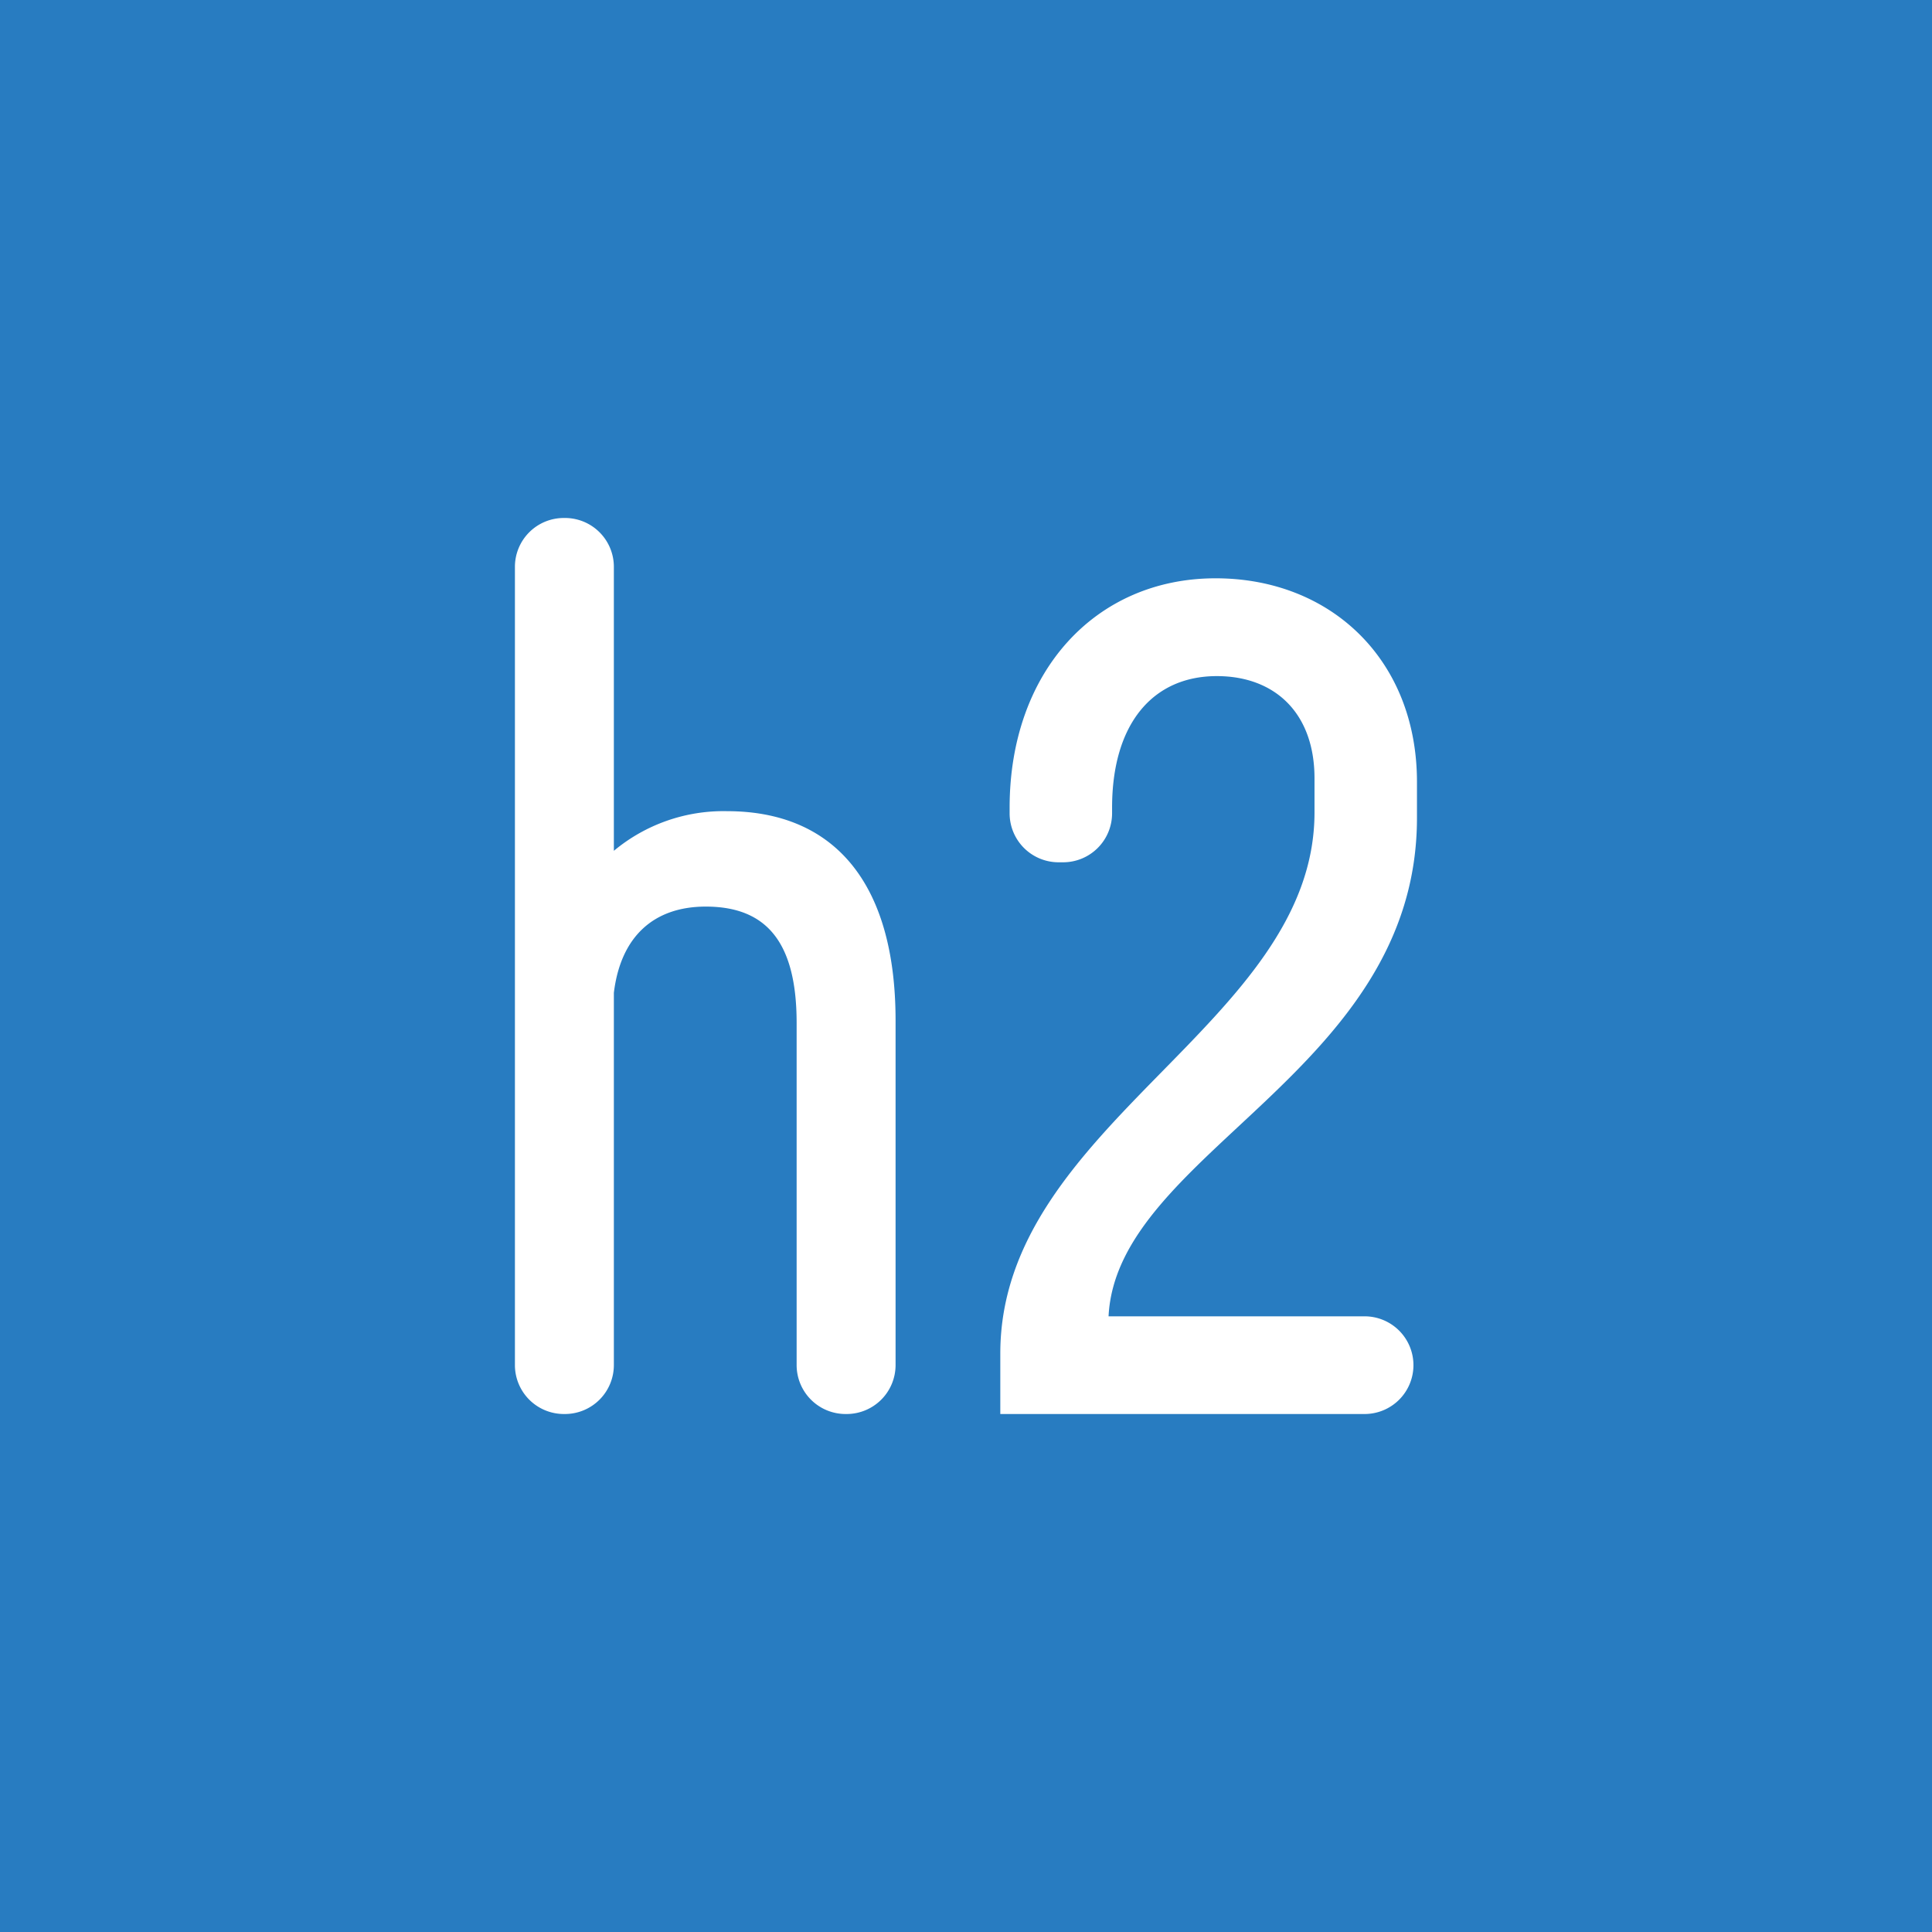 <svg xmlns="http://www.w3.org/2000/svg" viewBox="0 0 170.08 170.08"><defs><style>.cls-1{fill:#287cc1;}.cls-2{fill:#fff;}</style></defs><g id="Layer_2" data-name="Layer 2"><g id="Layer_1-2" data-name="Layer 1"><rect class="cls-1" width="170.08" height="170.08"/><path class="cls-2" d="M78.84,89.85v30.33a4.31,4.31,0,0,1-4.3,4.3h-.1a4.31,4.31,0,0,1-4.31-4.3V90.06c0-7-2.56-10.25-8-10.25-4.51,0-7.48,2.57-8.09,7.59v32.78a4.31,4.31,0,0,1-4.31,4.3h-.1a4.31,4.31,0,0,1-4.3-4.3V49.9a4.3,4.3,0,0,1,4.3-4.3h.1a4.3,4.3,0,0,1,4.31,4.3v25A15.07,15.07,0,0,1,64,71.41C73.21,71.41,78.84,77.46,78.84,89.85Z"/><path class="cls-2" d="M97.59,115.88h22.54a4.3,4.3,0,0,1,4.3,4.3h0a4.3,4.3,0,0,1-4.3,4.3H88.06v-5.33c0-20.18,27.66-29,27.66-47.63v-3c0-5.74-3.48-9-8.6-9-5.64,0-9.22,4.2-9.22,11.58v.51a4.31,4.31,0,0,1-4.31,4.3h-.41a4.31,4.31,0,0,1-4.3-4.3v-.51c0-12,7.58-20.19,18.13-20.19,10.15,0,17.73,7.18,17.73,17.93V72C124.74,94.36,98.31,101.43,97.59,115.88Z"/></g></g></svg>